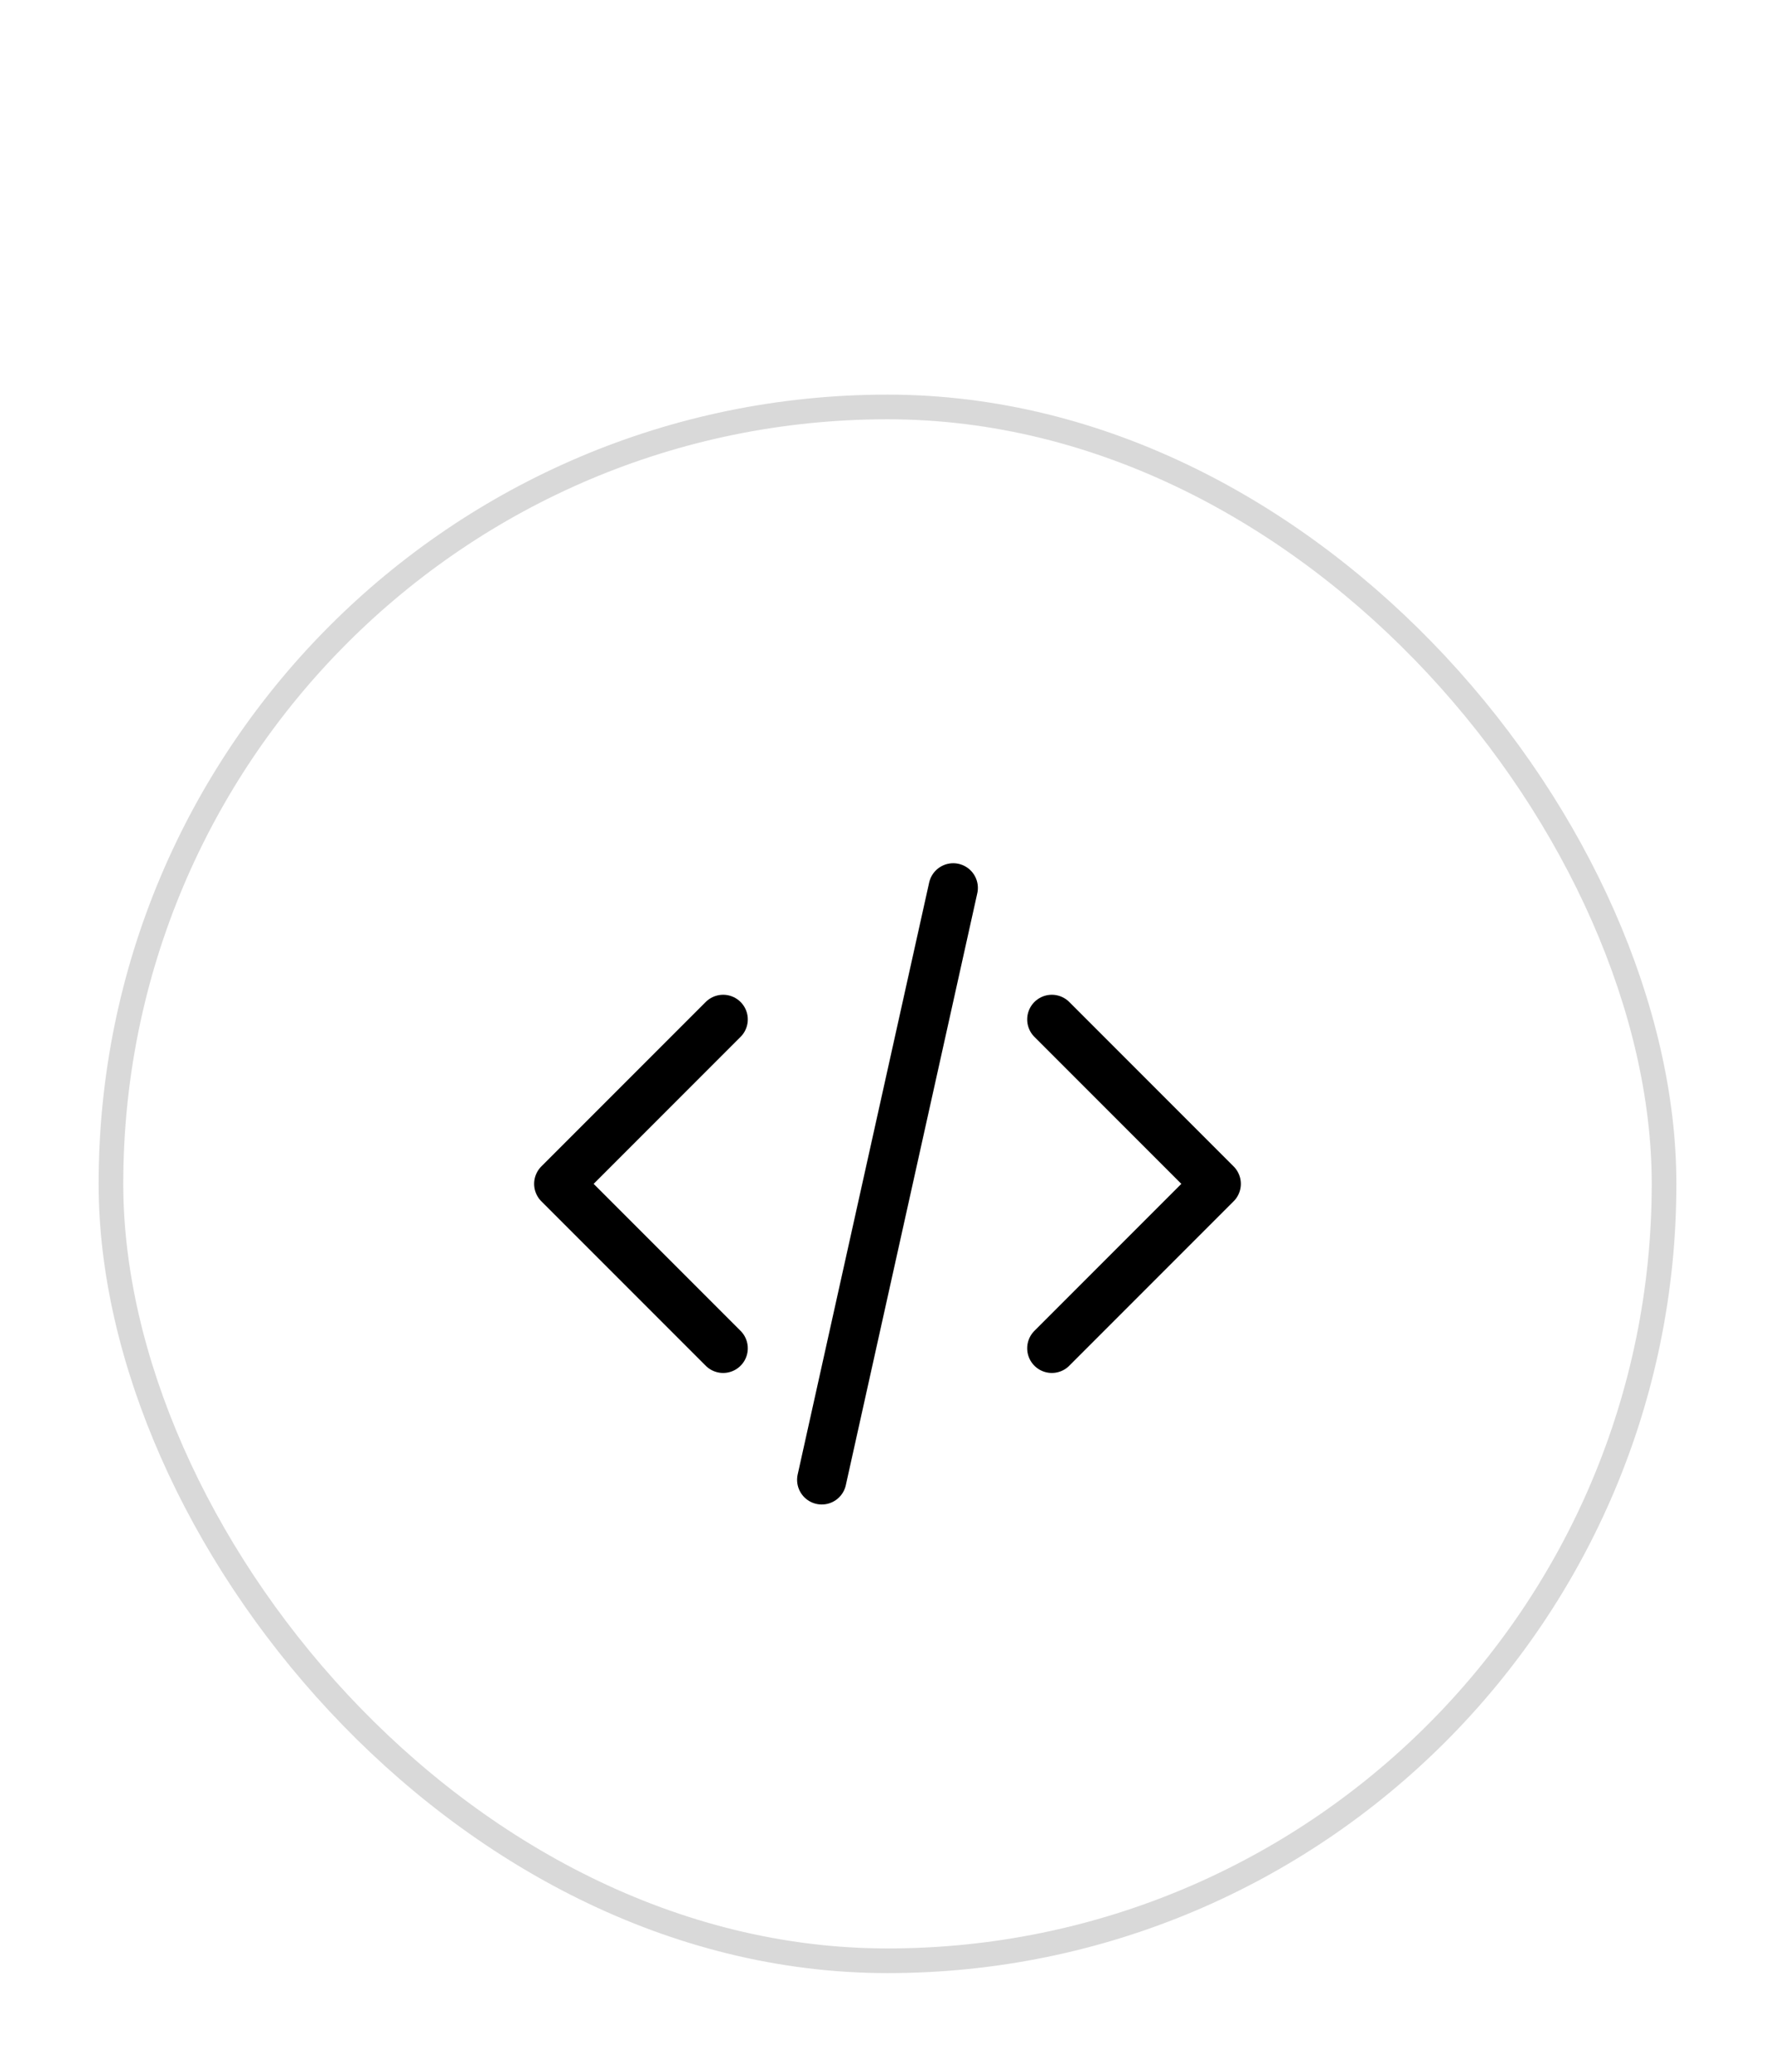 <svg width="72" height="84" viewBox="0 0 72 84" fill="none" xmlns="http://www.w3.org/2000/svg">
<g filter="url(#filter0_d_1_9353)">
<rect x="4" width="64" height="64" rx="32" fill="white"/>
<rect x="4.5" y="0.5" width="63" height="63" rx="31.5" stroke="black" stroke-opacity="0.15"/>
<path d="M42.666 38.667L49.333 32L42.666 25.333M29.333 25.333L22.666 32L29.333 38.667M38.666 20L33.333 44" stroke="black" stroke-width="2" stroke-linecap="round" stroke-linejoin="round"/>
</g>
<defs>
<filter id="filter0_d_1_9353" x="0" y="0" width="72" height="84" filterUnits="userSpaceOnUse" color-interpolation-filters="sRGB">
<feFlood flood-opacity="0" result="BackgroundImageFix"/>
<feColorMatrix in="SourceAlpha" type="matrix" values="0 0 0 0 0 0 0 0 0 0 0 0 0 0 0 0 0 0 127 0" result="hardAlpha"/>
<feMorphology radius="12" operator="erode" in="SourceAlpha" result="effect1_dropShadow_1_9353"/>
<feOffset dy="16"/>
<feGaussianBlur stdDeviation="8"/>
<feComposite in2="hardAlpha" operator="out"/>
<feColorMatrix type="matrix" values="0 0 0 0 0 0 0 0 0 0 0 0 0 0 0 0 0 0 0.05 0"/>
<feBlend mode="normal" in2="BackgroundImageFix" result="effect1_dropShadow_1_9353"/>
<feBlend mode="normal" in="SourceGraphic" in2="effect1_dropShadow_1_9353" result="shape"/>
</filter>
</defs>
</svg>
